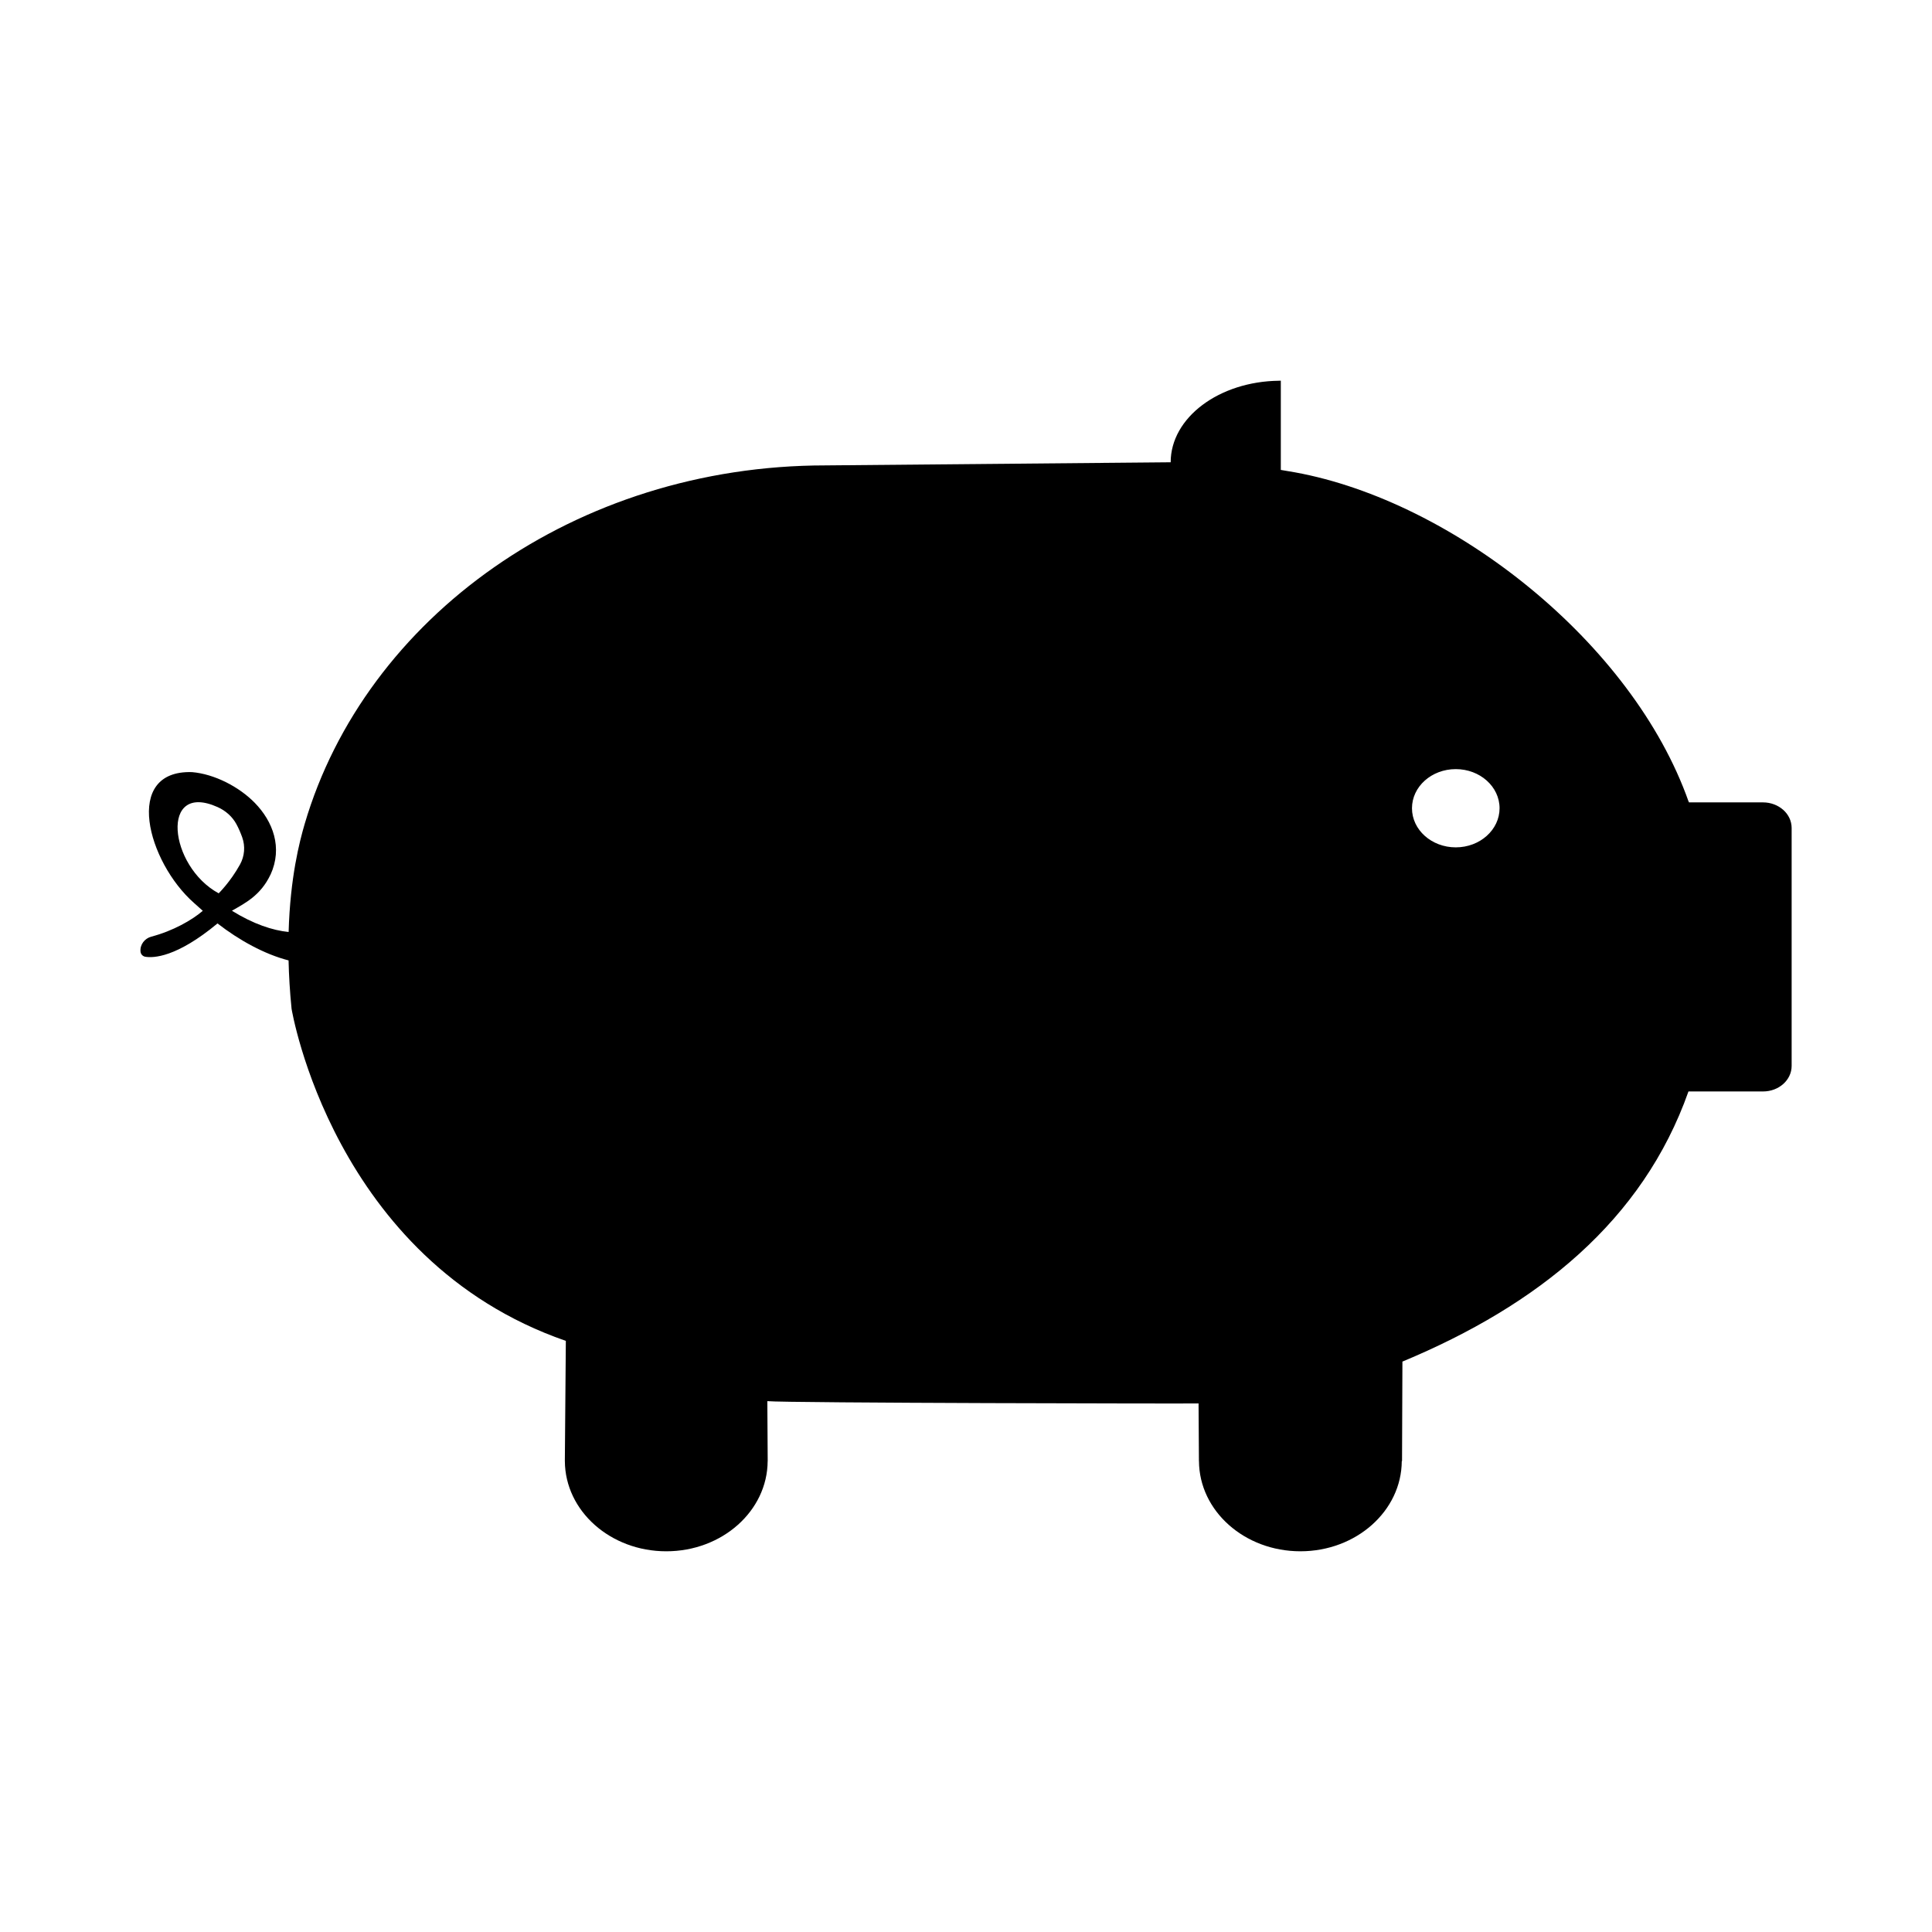 <?xml version="1.0" encoding="UTF-8"?>
<!-- Uploaded to: SVG Repo, www.svgrepo.com, Generator: SVG Repo Mixer Tools -->
<svg fill="#000000" width="800px" height="800px" version="1.1" viewBox="144 144 512 512" xmlns="http://www.w3.org/2000/svg">
 <path d="m616.57 358.62c-1.375-1.223-3.273-1.98-5.367-1.98h-19.605c-0.031-0.074-0.059-0.141-0.07-0.215-0.012 0.004-0.02 0.012-0.031 0.012-14.852-42.09-62.32-79.586-104.28-87.258-1.25-0.23-2.519-0.441-3.789-0.645v-23.648h-0.109c-0.117 0-0.227 0-0.324 0.012-15.926 0.168-28.754 9.777-28.754 21.609l-91.477 0.828c-66.246 0-121.95 40.328-138.02 95.012-1.375 4.691-3.848 14.246-4.258 28.641-4.281-0.438-9.305-2.09-15.027-5.633 3.379-1.961 7.602-3.996 10.227-9.582h0.012c3.258-7.125 0.645-14.078-4.188-19.02-4.203-4.293-10.715-7.629-16.621-8.133-18.453-0.578-11.773 23.82 0.504 34.656l0.727 0.645c0.641 0.574 1.168 1.047 1.621 1.457-2.848 2.449-7.91 5.34-13.629 6.84-1.773 0.469-3.059 2.125-2.875 3.953 0 0.02 0.004 0.039 0.004 0.055 0.074 0.676 0.605 1.215 1.273 1.324 2.09 0.348 8.23 0.23 19.125-8.832 5.699 4.434 12.48 8.176 18.832 9.801 0.09 3.977 0.336 8.242 0.797 12.816 0 0 10.934 66.629 72.684 88.012l-0.262 31.867h0.004c0.07 13.211 12.066 23.895 26.875 23.895 14.801 0 26.797-10.688 26.867-23.895h0.012l-0.098-15.895c5.031 0.488 112.18 0.691 114.28 0.605l0.098 15.289h0.012c0.07 13.211 12.066 23.895 26.875 23.895 14.801 0 26.797-10.688 26.867-23.895h0.07l0.102-26.375c35.961-14.965 63.703-37.352 75.797-71.566 0.016-0.016 0.016-0.016 0.016-0.023h19.754c4.195 0 7.582-3.027 7.582-6.777v-63.055c-0.008-1.879-0.852-3.566-2.227-4.797zm-414.89-0.73c2.086 0.938 3.863 2.488 4.957 4.492 0.641 1.176 1.152 2.41 1.547 3.508 0.855 2.371 0.641 4.996-0.578 7.203-2.559 4.629-5.656 7.648-5.656 7.648-13.277-7.203-15.621-29.75-0.27-22.852zm328.11 10.668c-6.402 0-11.602-4.644-11.602-10.367 0-5.727 5.195-10.367 11.602-10.367 6.414 0 11.609 4.641 11.609 10.367-0.004 5.719-5.199 10.367-11.609 10.367z"/>
</svg>